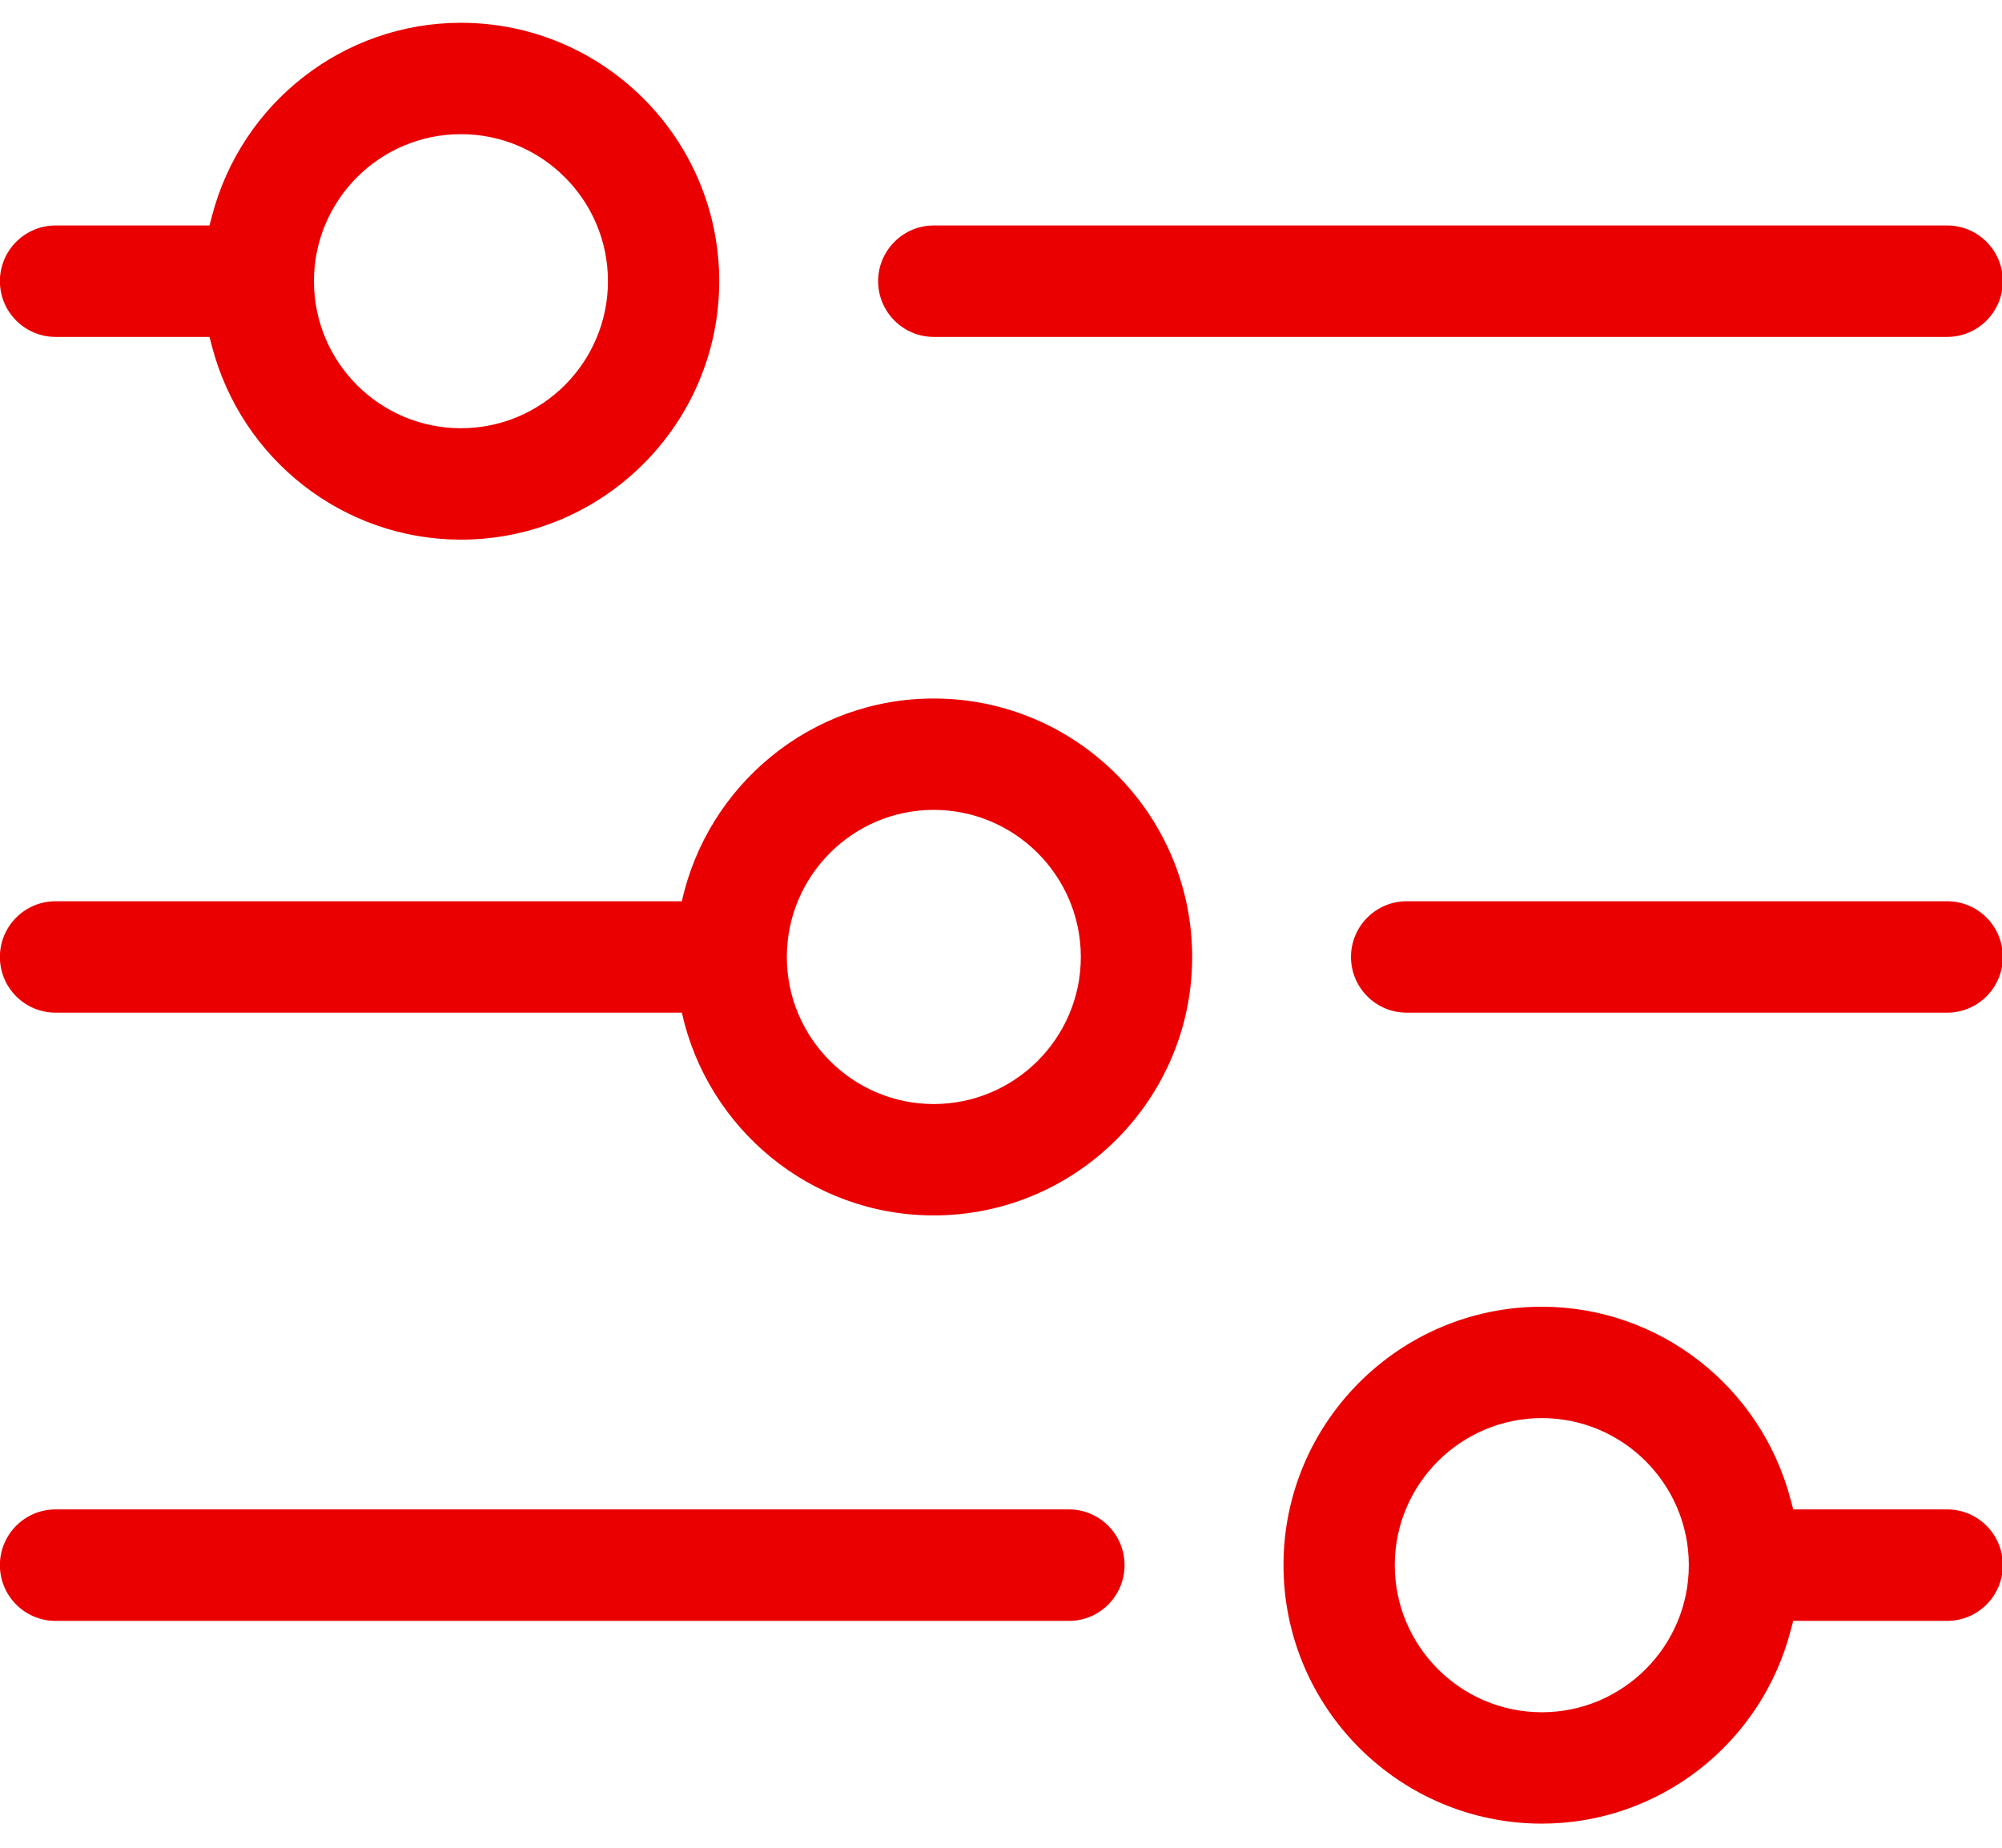 <?xml version="1.0" encoding="UTF-8"?> <svg xmlns="http://www.w3.org/2000/svg" xmlns:xlink="http://www.w3.org/1999/xlink" width="39px" height="36px"><path fill-rule="evenodd" fill="rgb(234, 0, 0)" d="M37.932,19.730 L27.403,19.730 C26.804,19.730 26.318,19.243 26.318,18.645 C26.318,18.046 26.804,17.559 27.403,17.559 L37.932,17.559 C38.530,17.559 39.016,18.046 39.016,18.645 C39.016,19.243 38.530,19.730 37.932,19.730 ZM37.932,6.564 L18.189,6.564 C17.594,6.564 17.106,6.077 17.106,5.478 C17.106,4.880 17.594,4.393 18.189,4.393 L37.932,4.393 C38.530,4.393 39.016,4.880 39.016,5.478 C39.016,6.077 38.530,6.564 37.932,6.564 ZM23.224,18.645 C23.224,21.421 20.965,23.680 18.189,23.680 C15.788,23.680 13.781,21.985 13.283,19.730 L1.083,19.730 C0.483,19.730 -0.002,19.243 -0.002,18.645 C-0.002,18.046 0.483,17.559 1.083,17.559 L13.283,17.559 C13.782,15.304 15.789,13.609 18.189,13.609 C20.965,13.609 23.224,15.868 23.224,18.645 ZM15.328,18.645 C15.328,20.224 16.612,21.510 18.189,21.510 C19.769,21.510 21.055,20.224 21.055,18.645 C21.055,17.065 19.769,15.779 18.189,15.779 C16.612,15.779 15.328,17.065 15.328,18.645 ZM8.979,10.514 C6.698,10.514 4.703,8.960 4.126,6.737 L4.081,6.564 L1.083,6.564 C0.483,6.564 -0.002,6.077 -0.002,5.478 C-0.002,4.880 0.483,4.393 1.083,4.393 L4.081,4.393 L4.126,4.220 C4.703,1.996 6.698,0.444 8.979,0.444 C11.753,0.444 14.011,2.702 14.011,5.478 C14.011,8.254 11.753,10.514 8.979,10.514 ZM8.979,2.614 C7.398,2.614 6.116,3.898 6.116,5.478 C6.116,7.059 7.398,8.343 8.979,8.343 C10.559,8.343 11.843,7.059 11.843,5.478 C11.843,3.898 10.559,2.614 8.979,2.614 ZM1.083,29.408 L20.824,29.408 C21.421,29.408 21.907,29.895 21.907,30.494 C21.907,31.093 21.421,31.580 20.824,31.580 L1.083,31.580 C0.483,31.580 -0.002,31.093 -0.002,30.494 C-0.002,29.895 0.483,29.408 1.083,29.408 ZM30.036,25.459 C32.316,25.459 34.311,27.012 34.887,29.235 L34.933,29.408 L37.932,29.408 C38.530,29.408 39.016,29.895 39.016,30.494 C39.016,31.093 38.530,31.580 37.932,31.580 L34.933,31.580 L34.887,31.753 C34.313,33.977 32.316,35.530 30.036,35.530 C27.260,35.530 25.003,33.271 25.003,30.494 C25.003,27.718 27.260,25.459 30.036,25.459 ZM30.036,33.360 C31.615,33.360 32.899,32.074 32.899,30.494 C32.899,28.915 31.615,27.629 30.036,27.629 C28.457,27.629 27.171,28.915 27.171,30.494 C27.171,32.074 28.457,33.360 30.036,33.360 Z"></path></svg> 